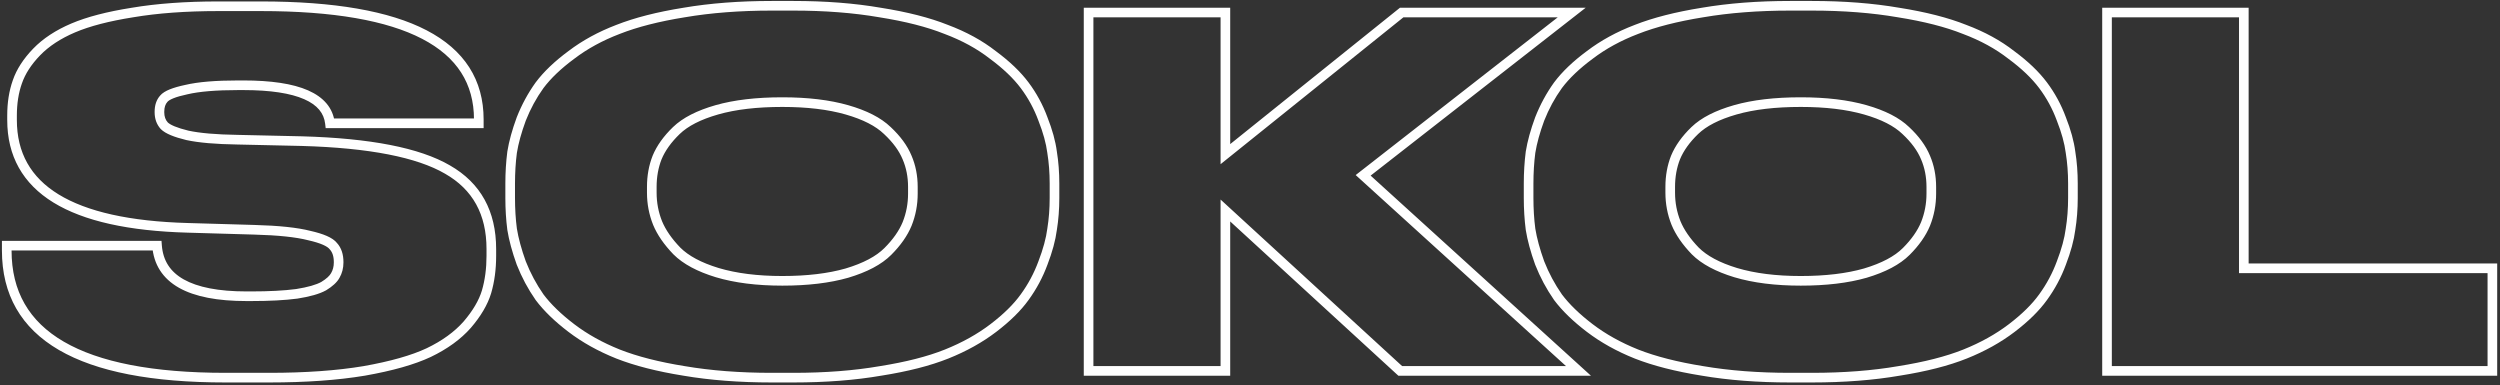 <?xml version="1.0" encoding="UTF-8"?> <svg xmlns="http://www.w3.org/2000/svg" width="519" height="80" viewBox="0 0 519 80" fill="none"><rect x="0" y="0" width="519" height="80" fill="#333333" stroke="none"/> <path d="M1.4 51V50H0.4V51H1.4ZM32.6 51L33.597 50.924L33.527 50H32.6V51ZM61.6 61L61.73 61.992L61.743 61.99L61.756 61.988L61.6 61ZM67.2 59.4L67.686 60.274L67.704 60.264L67.722 60.253L67.2 59.4ZM69.6 57.2L68.736 56.696L68.729 56.709L68.722 56.721L69.6 57.2ZM69.2 51.1L68.407 51.71L68.434 51.744L68.463 51.776L69.2 51.1ZM64.2 48.9L63.952 49.869L63.966 49.872L63.98 49.876L64.2 48.9ZM52.8 47.7L52.771 48.7L52.773 48.7L52.8 47.7ZM39 47.3L39.029 46.3L39.027 46.3L39 47.3ZM3.6 17L4.542 17.334L4.546 17.325L3.6 17ZM7.6 10.8L6.881 10.105L6.881 10.105L7.6 10.8ZM15.2 5.8L15.592 6.72L15.592 6.72L15.2 5.8ZM27.5 2.6L27.656 3.588L27.666 3.586L27.5 2.6ZM99.4 25.6V26.6H100.4V25.6H99.4ZM68.5 25.6L67.506 25.713L67.608 26.6H68.5V25.6ZM38.7 18.6L38.906 19.578L38.918 19.576L38.931 19.573L38.7 18.6ZM34 20.5L34.743 21.169L34.759 21.151L34.774 21.133L34 20.5ZM34.1 26.1L33.36 26.773L33.376 26.79L33.393 26.807L34.1 26.1ZM38.9 28.1L38.664 29.072L38.676 29.075L38.689 29.077L38.9 28.1ZM49.3 29L49.322 28L49.315 28L49.3 29ZM62.7 29.3L62.728 28.3L62.722 28.3L62.7 29.3ZM92.9 35.2L92.397 36.064L92.404 36.068L92.9 35.2ZM101 60.6L101.957 60.89L101.959 60.882L101 60.6ZM97 67.4L97.75 68.062L97.755 68.056L97.759 68.051L97 67.4ZM89 73.2L89.425 74.105L89.433 74.102L89 73.2ZM75.6 77L75.764 77.986L75.774 77.985L75.6 77ZM55.9 77.4H46.8V79.4H55.9V77.4ZM46.8 77.4C31.731 77.4 20.592 75.204 13.253 70.936C5.996 66.716 2.4 60.446 2.4 52H0.4C0.4 61.154 4.371 68.084 12.247 72.665C20.041 77.197 31.602 79.4 46.8 79.4V77.4ZM2.4 52V51H0.4V52H2.4ZM1.4 52H32.6V50H1.4V52ZM31.603 51.076C31.895 54.914 33.773 57.835 37.158 59.746C40.477 61.619 45.196 62.5 51.2 62.5V60.5C45.337 60.5 41.023 59.631 38.142 58.004C35.327 56.415 33.838 54.086 33.597 50.924L31.603 51.076ZM51.2 62.5H52.1V60.5H51.2V62.5ZM52.1 62.5C55.925 62.5 59.139 62.333 61.73 61.992L61.47 60.008C58.995 60.334 55.875 60.5 52.1 60.5V62.5ZM61.756 61.988C64.323 61.583 66.329 61.028 67.686 60.274L66.714 58.526C65.671 59.106 63.944 59.617 61.444 60.012L61.756 61.988ZM67.722 60.253C68.981 59.484 69.955 58.638 70.478 57.679L68.722 56.721C68.445 57.229 67.819 57.85 66.679 58.547L67.722 60.253ZM70.464 57.704C71.027 56.739 71.3 55.663 71.3 54.5H69.3C69.3 55.337 69.107 56.061 68.736 56.696L70.464 57.704ZM71.3 54.5V54.4H69.3V54.5H71.3ZM71.3 54.4C71.3 52.825 70.884 51.457 69.937 50.424L68.463 51.776C68.983 52.343 69.3 53.175 69.3 54.4H71.3ZM69.993 50.49C69.51 49.863 68.749 49.379 67.853 48.985C66.939 48.583 65.788 48.232 64.419 47.924L63.98 49.876C65.279 50.168 66.294 50.484 67.047 50.815C67.817 51.154 68.223 51.47 68.407 51.71L69.993 50.49ZM64.448 47.931C61.738 47.236 57.849 46.834 52.827 46.7L52.773 48.7C57.751 48.832 61.462 49.23 63.952 49.869L64.448 47.931ZM52.829 46.7L39.029 46.3L38.971 48.3L52.771 48.7L52.829 46.7ZM39.027 46.3C26.927 45.969 18.011 43.946 12.148 40.348C6.361 36.796 3.5 31.685 3.5 24.9H1.5C1.5 32.381 4.722 38.137 11.102 42.052C17.406 45.921 26.739 47.965 38.973 48.3L39.027 46.3ZM3.5 24.9V24H1.5V24.9H3.5ZM3.5 24C3.5 21.493 3.854 19.276 4.542 17.334L2.658 16.666C1.88 18.858 1.5 21.307 1.5 24H3.5ZM4.546 17.325C5.222 15.359 6.464 13.414 8.319 11.495L6.881 10.105C4.869 12.186 3.445 14.375 2.654 16.675L4.546 17.325ZM8.319 11.495C10.141 9.61 12.555 8.013 15.592 6.72L14.808 4.88C11.579 6.254 8.926 7.99 6.881 10.105L8.319 11.495ZM15.592 6.72C18.622 5.431 22.634 4.381 27.656 3.588L27.344 1.612C22.233 2.419 18.045 3.503 14.808 4.88L15.592 6.72ZM27.666 3.586C32.732 2.731 38.607 2.3 45.3 2.3V0.3C38.526 0.3 32.535 0.736 27.334 1.614L27.666 3.586ZM45.3 2.3H54.2V0.3H45.3V2.3ZM54.2 2.3C69.213 2.3 80.319 4.257 87.639 8.062C91.284 9.957 93.963 12.297 95.733 15.059C97.501 17.816 98.4 21.05 98.4 24.8H100.4C100.4 20.716 99.416 17.097 97.417 13.979C95.421 10.866 92.45 8.309 88.561 6.288C80.814 2.26 69.321 0.3 54.2 0.3V2.3ZM98.4 24.8V25.6H100.4V24.8H98.4ZM99.4 24.6H68.5V26.6H99.4V24.6ZM69.494 25.487C69.143 22.412 67.188 20.18 63.952 18.759C60.764 17.36 56.251 16.7 50.5 16.7V18.7C56.149 18.7 60.336 19.356 63.148 20.591C65.912 21.804 67.257 23.521 67.506 25.713L69.494 25.487ZM50.5 16.7H49.5V18.7H50.5V16.7ZM49.5 16.7C44.806 16.7 41.115 17 38.469 17.627L38.931 19.573C41.351 19 44.86 18.7 49.5 18.7V16.7ZM38.494 17.621C37.197 17.895 36.109 18.201 35.25 18.548C34.416 18.885 33.686 19.304 33.226 19.867L34.774 21.133C34.914 20.962 35.267 20.698 36 20.402C36.708 20.116 37.67 19.839 38.906 19.578L38.494 17.621ZM33.257 19.831C32.451 20.726 32.1 21.887 32.1 23.2H34.1C34.1 22.246 34.349 21.607 34.743 21.169L33.257 19.831ZM32.1 23.2V23.3H34.1V23.2H32.1ZM32.1 23.3C32.1 24.644 32.502 25.829 33.36 26.773L34.84 25.427C34.365 24.904 34.1 24.223 34.1 23.3H32.1ZM33.393 26.807C33.894 27.308 34.615 27.719 35.465 28.073C36.33 28.433 37.401 28.765 38.664 29.072L39.136 27.128C37.933 26.835 36.97 26.533 36.235 26.227C35.485 25.915 35.04 25.625 34.807 25.393L33.393 26.807ZM38.689 29.077C41.251 29.631 44.794 29.933 49.285 30L49.315 28C44.872 27.934 41.482 27.635 39.111 27.123L38.689 29.077ZM49.278 30L62.678 30.3L62.722 28.3L49.322 28L49.278 30ZM62.672 30.3C76.707 30.699 86.559 32.664 92.397 36.064L93.403 34.336C87.108 30.669 76.826 28.701 62.728 28.3L62.672 30.3ZM92.404 36.068C98.13 39.34 101 44.491 101 51.7H103C103 43.842 99.803 37.993 93.396 34.332L92.404 36.068ZM101 51.7V53.1H103V51.7H101ZM101 53.1C101 55.752 100.677 58.156 100.041 60.318L101.959 60.882C102.657 58.511 103 55.914 103 53.1H101ZM100.043 60.31C99.428 62.341 98.179 64.487 96.241 66.749L97.759 68.051C99.821 65.646 101.239 63.259 101.957 60.89L100.043 60.31ZM96.25 66.738C94.356 68.885 91.806 70.744 88.567 72.299L89.433 74.102C92.861 72.456 95.644 70.448 97.75 68.062L96.25 66.738ZM88.575 72.295C85.421 73.775 81.051 75.023 75.426 76.015L75.774 77.985C81.482 76.977 86.046 75.691 89.425 74.105L88.575 72.295ZM75.436 76.014C69.904 76.936 63.395 77.4 55.9 77.4V79.4C63.472 79.4 70.096 78.931 75.764 77.986L75.436 76.014ZM182.713 2.6L182.543 3.585L182.557 3.588L182.713 2.6ZM196.413 6.1L196.042 7.028L196.052 7.033L196.062 7.036L196.413 6.1ZM206.113 11.4L205.498 12.188L205.509 12.197L205.519 12.205L206.113 11.4ZM212.713 17.7L213.513 17.1L213.513 17.1L212.713 17.7ZM216.513 24.7L215.575 25.046L215.579 25.056L215.583 25.067L216.513 24.7ZM218.413 31.6L217.422 31.728L217.424 31.744L217.426 31.759L218.413 31.6ZM218.413 47.6L217.426 47.441L217.424 47.456L217.422 47.472L218.413 47.6ZM216.513 54.6L215.58 54.241L215.577 54.248L215.575 54.254L216.513 54.6ZM212.713 61.7L211.905 61.112L211.901 61.116L212.713 61.7ZM206.213 68.1L205.607 67.305L205.607 67.305L206.213 68.1ZM196.513 73.5L196.885 74.428L196.885 74.428L196.513 73.5ZM182.813 77L182.657 76.012L182.643 76.015L182.813 77ZM142.013 77L142.182 76.014L142.172 76.013L142.013 77ZM128.313 73.5L127.942 74.428L127.948 74.431L128.313 73.5ZM118.613 68.1L118.007 68.895L118.007 68.895L118.613 68.1ZM112.013 61.7L111.193 62.272L111.203 62.286L111.213 62.3L112.013 61.7ZM108.213 54.6L107.272 54.938L107.277 54.953L107.283 54.967L108.213 54.6ZM106.313 47.6L105.322 47.728L105.324 47.744L105.326 47.759L106.313 47.6ZM106.313 31.6L105.326 31.441L105.324 31.456L105.322 31.472L106.313 31.6ZM108.213 24.7L107.283 24.333L107.279 24.343L107.275 24.354L108.213 24.7ZM112.013 17.7L111.213 17.1L111.207 17.108L111.201 17.116L112.013 17.7ZM118.613 11.4L119.207 12.205L119.213 12.2L119.219 12.195L118.613 11.4ZM128.313 6.1L128.67 7.034L128.679 7.031L128.313 6.1ZM142.013 2.6L142.172 3.587L142.182 3.586L142.013 2.6ZM188.313 32.7L187.389 33.082L187.394 33.094L188.313 32.7ZM184.213 27.1L183.519 27.82L183.525 27.826L183.532 27.832L184.213 27.1ZM175.813 22.8L176.088 21.838L176.088 21.838L175.813 22.8ZM148.813 22.8L148.539 21.838L148.539 21.838L148.813 22.8ZM140.413 27.1L141.107 27.82L141.107 27.82L140.413 27.1ZM136.413 32.7L135.489 32.318L135.486 32.326L135.483 32.334L136.413 32.7ZM136.513 46.3L135.585 46.671L135.589 46.682L136.513 46.3ZM140.513 52.1L139.794 52.795L139.8 52.801L139.806 52.807L140.513 52.1ZM148.913 56.6L148.623 57.557L148.627 57.558L148.913 56.6ZM175.813 56.7L176.088 57.662L176.099 57.658L175.813 56.7ZM184.313 52.2L185.02 52.907L185.02 52.907L184.313 52.2ZM188.313 46.5L189.237 46.882L189.242 46.871L188.313 46.5ZM160.213 2.2H164.713V0.2H160.213V2.2ZM164.713 2.2C171.267 2.2 177.209 2.664 182.543 3.585L182.884 1.615C177.417 0.67 171.359 0.2 164.713 0.2V2.2ZM182.557 3.588C187.977 4.447 192.466 5.598 196.042 7.028L196.785 5.172C193.027 3.669 188.383 2.486 182.87 1.612L182.557 3.588ZM196.062 7.036C199.714 8.406 202.856 10.126 205.498 12.188L206.729 10.612C203.904 8.407 200.579 6.594 196.764 5.164L196.062 7.036ZM205.519 12.205C208.264 14.23 210.386 16.264 211.913 18.3L213.513 17.1C211.84 14.869 209.563 12.703 206.707 10.595L205.519 12.205ZM211.913 18.3C213.454 20.355 214.675 22.602 215.575 25.046L217.452 24.354C216.485 21.731 215.172 19.312 213.513 17.1L211.913 18.3ZM215.583 25.067C216.561 27.546 217.168 29.764 217.422 31.728L219.405 31.472C219.125 29.303 218.465 26.921 217.443 24.333L215.583 25.067ZM217.426 31.759C217.75 33.769 217.913 35.882 217.913 38.1H219.913C219.913 35.784 219.743 33.564 219.401 31.441L217.426 31.759ZM217.913 38.1V41.1H219.913V38.1H217.913ZM217.913 41.1C217.913 43.318 217.75 45.431 217.426 47.441L219.401 47.759C219.743 45.636 219.913 43.416 219.913 41.1H217.913ZM217.422 47.472C217.168 49.438 216.56 51.692 215.58 54.241L217.447 54.959C218.466 52.308 219.125 49.895 219.405 47.728L217.422 47.472ZM215.575 54.254C214.674 56.701 213.451 58.986 211.905 61.112L213.522 62.288C215.176 60.014 216.486 57.566 217.452 54.946L215.575 54.254ZM211.901 61.116C210.442 63.147 208.353 65.212 205.607 67.305L206.819 68.895C209.673 66.721 211.918 64.519 213.525 62.284L211.901 61.116ZM205.607 67.305C202.887 69.377 199.735 71.134 196.142 72.572L196.885 74.428C200.625 72.932 203.939 71.09 206.819 68.895L205.607 67.305ZM196.142 72.572C192.566 74.002 188.077 75.153 182.657 76.012L182.97 77.988C188.483 77.114 193.127 75.931 196.885 74.428L196.142 72.572ZM182.643 76.015C177.31 76.936 171.335 77.4 164.713 77.4V79.4C171.425 79.4 177.517 78.93 182.984 77.985L182.643 76.015ZM164.713 77.4H160.213V79.4H164.713V77.4ZM160.213 77.4C153.592 77.4 147.583 76.936 142.182 76.014L141.845 77.986C147.377 78.93 153.501 79.4 160.213 79.4V77.4ZM142.172 76.013C136.819 75.153 132.326 74.002 128.679 72.569L127.948 74.431C131.767 75.931 136.408 77.113 141.855 77.987L142.172 76.013ZM128.685 72.572C125.092 71.134 121.939 69.377 119.219 67.305L118.007 68.895C120.887 71.09 124.201 72.932 127.942 74.428L128.685 72.572ZM119.219 67.305C116.471 65.21 114.344 63.14 112.813 61.1L111.213 62.3C112.883 64.526 115.156 66.723 118.007 68.895L119.219 67.305ZM112.834 61.128C111.345 58.993 110.115 56.695 109.143 54.233L107.283 54.967C108.311 57.572 109.614 60.007 111.193 62.272L112.834 61.128ZM109.154 54.262C108.236 51.703 107.622 49.431 107.301 47.441L105.326 47.759C105.672 49.902 106.324 52.297 107.272 54.938L109.154 54.262ZM107.305 47.472C107.044 45.451 106.913 43.328 106.913 41.1H104.913C104.913 43.406 105.049 45.615 105.322 47.728L107.305 47.472ZM106.913 41.1V38.1H104.913V41.1H106.913ZM106.913 38.1C106.913 35.872 107.044 33.749 107.305 31.728L105.322 31.472C105.049 33.585 104.913 35.794 104.913 38.1H106.913ZM107.301 31.759C107.621 29.771 108.235 27.535 109.152 25.046L107.275 24.354C106.325 26.932 105.672 29.295 105.326 31.441L107.301 31.759ZM109.143 25.067C110.114 22.608 111.342 20.348 112.825 18.284L111.201 17.116C109.618 19.319 108.312 21.726 107.283 24.333L109.143 25.067ZM112.813 18.3C114.34 16.264 116.463 14.23 119.207 12.205L118.019 10.595C115.164 12.703 112.886 14.869 111.213 17.1L112.813 18.3ZM119.219 12.195C121.935 10.126 125.083 8.404 128.67 7.034L127.957 5.166C124.211 6.596 120.891 8.407 118.007 10.605L119.219 12.195ZM128.679 7.031C132.326 5.598 136.819 4.446 142.172 3.587L141.855 1.613C136.408 2.487 131.767 3.669 127.948 5.169L128.679 7.031ZM142.182 3.586C147.583 2.664 153.592 2.2 160.213 2.2V0.2C153.501 0.2 147.377 0.67 141.845 1.614L142.182 3.586ZM190.513 40.2V38.8H188.513V40.2H190.513ZM190.513 38.8C190.513 36.476 190.09 34.307 189.232 32.306L187.394 33.094C188.136 34.826 188.513 36.724 188.513 38.8H190.513ZM189.237 32.318C188.37 30.222 186.906 28.241 184.895 26.368L183.532 27.832C185.387 29.559 186.657 31.312 187.389 33.082L189.237 32.318ZM184.907 26.38C182.879 24.424 179.907 22.93 176.088 21.838L175.539 23.762C179.186 24.804 181.815 26.176 183.519 27.82L184.907 26.38ZM176.088 21.838C172.241 20.739 167.677 20.2 162.413 20.2V22.2C167.55 22.2 171.919 22.727 175.539 23.762L176.088 21.838ZM162.413 20.2C157.019 20.2 152.388 20.739 148.539 21.838L149.088 23.762C152.706 22.728 157.141 22.2 162.413 22.2V20.2ZM148.539 21.838C144.72 22.93 141.748 24.424 139.719 26.38L141.107 27.82C142.812 26.176 145.44 24.804 149.088 23.762L148.539 21.838ZM139.719 26.38C137.776 28.253 136.353 30.231 135.489 32.318L137.337 33.082C138.074 31.303 139.317 29.547 141.107 27.82L139.719 26.38ZM135.483 32.334C134.699 34.328 134.313 36.487 134.313 38.8H136.313C136.313 36.713 136.661 34.805 137.344 33.066L135.483 32.334ZM134.313 38.8V40H136.313V38.8H134.313ZM134.313 40C134.313 42.324 134.737 44.551 135.585 46.671L137.442 45.929C136.69 44.049 136.313 42.076 136.313 40H134.313ZM135.589 46.682C136.449 48.76 137.864 50.795 139.794 52.795L141.233 51.405C139.43 49.538 138.178 47.707 137.437 45.918L135.589 46.682ZM139.806 52.807C141.831 54.832 144.802 56.397 148.623 57.557L149.204 55.643C145.558 54.536 142.928 53.101 141.22 51.393L139.806 52.807ZM148.627 57.558C152.544 58.726 157.145 59.3 162.413 59.3V57.3C157.282 57.3 152.883 56.74 149.199 55.642L148.627 57.558ZM162.413 59.3C167.677 59.3 172.241 58.761 176.088 57.661L175.539 55.739C171.919 56.773 167.55 57.3 162.413 57.3V59.3ZM176.099 57.658C179.985 56.499 182.992 54.935 185.02 52.907L183.606 51.493C181.901 53.198 179.242 54.634 175.527 55.742L176.099 57.658ZM185.02 52.907C186.957 50.971 188.376 48.964 189.237 46.882L187.389 46.118C186.651 47.902 185.403 49.696 183.606 51.493L185.02 52.907ZM189.242 46.871C190.09 44.751 190.513 42.524 190.513 40.2H188.513C188.513 42.276 188.137 44.249 187.385 46.129L189.242 46.871ZM254.391 77V78H255.391V77H254.391ZM225.991 77H224.991V78H225.991V77ZM225.991 2.6V1.6H224.991V2.6H225.991ZM254.391 2.6H255.391V1.6H254.391V2.6ZM254.391 32H253.391V34.086L255.018 32.78L254.391 32ZM290.991 2.6V1.6H290.64L290.365 1.82L290.991 2.6ZM326.291 2.6L326.907 3.388L329.198 1.6H326.291V2.6ZM282.991 36.4L282.376 35.612L281.44 36.342L282.319 37.14L282.991 36.4ZM327.691 77V78H330.28L328.364 76.26L327.691 77ZM290.691 77L290.015 77.737L290.302 78H290.691V77ZM254.391 43.7L255.067 42.963L253.391 41.426V43.7H254.391ZM254.391 76H225.991V78H254.391V76ZM226.991 77V2.6H224.991V77H226.991ZM225.991 3.6H254.391V1.6H225.991V3.6ZM253.391 2.6V32H255.391V2.6H253.391ZM255.018 32.78L291.618 3.38L290.365 1.82L253.765 31.22L255.018 32.78ZM290.991 3.6H326.291V1.6H290.991V3.6ZM325.676 1.812L282.376 35.612L283.607 37.188L326.907 3.388L325.676 1.812ZM282.319 37.14L327.019 77.74L328.364 76.26L283.664 35.66L282.319 37.14ZM327.691 76H290.691V78H327.691V76ZM291.367 76.263L255.067 42.963L253.715 44.437L290.015 77.737L291.367 76.263ZM253.391 43.7V77H255.391V43.7H253.391ZM394.139 2.6L393.969 3.585L393.982 3.588L394.139 2.6ZM407.839 6.1L407.468 7.028L407.478 7.033L407.488 7.036L407.839 6.1ZM417.539 11.4L416.924 12.188L416.934 12.197L416.945 12.205L417.539 11.4ZM424.139 17.7L424.939 17.1L424.939 17.1L424.139 17.7ZM427.939 24.7L427.001 25.046L427.005 25.056L427.009 25.067L427.939 24.7ZM429.839 31.6L428.847 31.728L428.849 31.744L428.852 31.759L429.839 31.6ZM429.839 47.6L428.852 47.441L428.849 47.456L428.847 47.472L429.839 47.6ZM427.939 54.6L427.006 54.241L427.003 54.248L427.001 54.254L427.939 54.6ZM424.139 61.7L423.33 61.112L423.327 61.116L424.139 61.7ZM417.639 68.1L417.033 67.305L417.033 67.305L417.639 68.1ZM407.939 73.5L408.31 74.428L408.31 74.428L407.939 73.5ZM394.239 77L394.082 76.012L394.069 76.015L394.239 77ZM353.439 77L353.607 76.014L353.598 76.013L353.439 77ZM339.739 73.5L339.368 74.428L339.373 74.431L339.739 73.5ZM330.039 68.1L329.433 68.895L329.433 68.895L330.039 68.1ZM323.439 61.7L322.619 62.272L322.629 62.286L322.639 62.3L323.439 61.7ZM319.639 54.6L318.698 54.938L318.703 54.953L318.709 54.967L319.639 54.6ZM317.739 47.6L316.747 47.728L316.749 47.744L316.752 47.759L317.739 47.6ZM317.739 31.6L316.752 31.441L316.749 31.456L316.747 31.472L317.739 31.6ZM319.639 24.7L318.709 24.333L318.705 24.343L318.701 24.354L319.639 24.7ZM323.439 17.7L322.639 17.1L322.633 17.108L322.627 17.116L323.439 17.7ZM330.039 11.4L330.633 12.205L330.639 12.2L330.645 12.195L330.039 11.4ZM339.739 6.1L340.096 7.034L340.105 7.031L339.739 6.1ZM353.439 2.6L353.598 3.587L353.607 3.586L353.439 2.6ZM399.739 32.7L398.815 33.082L398.82 33.094L399.739 32.7ZM395.639 27.1L394.945 27.82L394.951 27.826L394.958 27.832L395.639 27.1ZM387.239 22.8L387.514 21.838L387.514 21.838L387.239 22.8ZM360.239 22.8L359.964 21.838L359.964 21.838L360.239 22.8ZM351.839 27.1L352.533 27.82L352.533 27.82L351.839 27.1ZM347.839 32.7L346.915 32.318L346.912 32.326L346.908 32.334L347.839 32.7ZM347.939 46.3L347.011 46.671L347.015 46.682L347.939 46.3ZM351.939 52.1L351.22 52.795L351.226 52.801L351.232 52.807L351.939 52.1ZM360.339 56.6L360.049 57.557L360.053 57.558L360.339 56.6ZM387.239 56.7L387.514 57.662L387.525 57.658L387.239 56.7ZM395.739 52.2L396.446 52.907L396.446 52.907L395.739 52.2ZM399.739 46.5L400.663 46.882L400.668 46.871L399.739 46.5ZM371.639 2.2H376.139V0.2H371.639V2.2ZM376.139 2.2C382.693 2.2 388.635 2.664 393.969 3.585L394.309 1.615C388.843 0.67 382.785 0.2 376.139 0.2V2.2ZM393.982 3.588C399.402 4.447 403.892 5.598 407.468 7.028L408.21 5.172C404.453 3.669 399.809 2.486 394.296 1.612L393.982 3.588ZM407.488 7.036C411.14 8.406 414.281 10.126 416.924 12.188L418.154 10.612C415.33 8.407 412.005 6.594 408.19 5.164L407.488 7.036ZM416.945 12.205C419.689 14.23 421.812 16.264 423.339 18.3L424.939 17.1C423.266 14.869 420.989 12.703 418.133 10.595L416.945 12.205ZM423.339 18.3C424.88 20.355 426.101 22.602 427.001 25.046L428.877 24.354C427.911 21.731 426.598 19.312 424.939 17.1L423.339 18.3ZM427.009 25.067C427.987 27.546 428.594 29.764 428.847 31.728L430.831 31.472C430.551 29.303 429.891 26.921 428.869 24.333L427.009 25.067ZM428.852 31.759C429.176 33.769 429.339 35.882 429.339 38.1H431.339C431.339 35.784 431.169 33.564 430.826 31.441L428.852 31.759ZM429.339 38.1V41.1H431.339V38.1H429.339ZM429.339 41.1C429.339 43.318 429.176 45.431 428.852 47.441L430.826 47.759C431.169 45.636 431.339 43.416 431.339 41.1H429.339ZM428.847 47.472C428.594 49.438 427.986 51.692 427.006 54.241L428.872 54.959C429.892 52.308 430.551 49.895 430.831 47.728L428.847 47.472ZM427.001 54.254C426.099 56.701 424.877 58.986 423.33 61.112L424.948 62.288C426.602 60.014 427.912 57.566 428.877 54.946L427.001 54.254ZM423.327 61.116C421.867 63.147 419.779 65.212 417.033 67.305L418.245 68.895C421.099 66.721 423.344 64.519 424.951 62.284L423.327 61.116ZM417.033 67.305C414.313 69.377 411.161 71.134 407.568 72.572L408.31 74.428C412.051 72.932 415.365 71.09 418.245 68.895L417.033 67.305ZM407.568 72.572C403.992 74.002 399.502 75.153 394.082 76.012L394.396 77.988C399.909 77.114 404.553 75.931 408.31 74.428L407.568 72.572ZM394.069 76.015C388.736 76.936 382.76 77.4 376.139 77.4V79.4C382.851 79.4 388.943 78.93 394.409 77.985L394.069 76.015ZM376.139 77.4H371.639V79.4H376.139V77.4ZM371.639 77.4C365.018 77.4 359.009 76.936 353.607 76.014L353.271 77.986C358.803 78.93 364.927 79.4 371.639 79.4V77.4ZM353.598 76.013C348.245 75.153 343.752 74.002 340.105 72.569L339.373 74.431C343.193 75.931 347.833 77.113 353.281 77.987L353.598 76.013ZM340.11 72.572C336.518 71.134 333.365 69.377 330.645 67.305L329.433 68.895C332.313 71.09 335.627 72.932 339.368 74.428L340.11 72.572ZM330.645 67.305C327.897 65.21 325.769 63.14 324.239 61.1L322.639 62.3C324.309 64.526 326.582 66.723 329.433 68.895L330.645 67.305ZM324.259 61.128C322.771 58.993 321.541 56.695 320.569 54.233L318.709 54.967C319.737 57.572 321.04 60.007 322.619 62.272L324.259 61.128ZM320.58 54.262C319.662 51.703 319.047 49.431 318.726 47.441L316.752 47.759C317.098 49.902 317.75 52.297 318.698 54.938L320.58 54.262ZM318.731 47.472C318.47 45.451 318.339 43.328 318.339 41.1H316.339C316.339 43.406 316.475 45.615 316.747 47.728L318.731 47.472ZM318.339 41.1V38.1H316.339V41.1H318.339ZM318.339 38.1C318.339 35.872 318.47 33.749 318.731 31.728L316.747 31.472C316.475 33.585 316.339 35.794 316.339 38.1H318.339ZM318.726 31.759C319.047 29.771 319.66 27.535 320.577 25.046L318.701 24.354C317.751 26.932 317.098 29.295 316.752 31.441L318.726 31.759ZM320.569 25.067C321.54 22.608 322.768 20.348 324.251 18.284L322.627 17.116C321.044 19.319 319.738 21.726 318.709 24.333L320.569 25.067ZM324.239 18.3C325.766 16.264 327.889 14.23 330.633 12.205L329.445 10.595C326.589 12.703 324.312 14.869 322.639 17.1L324.239 18.3ZM330.645 12.195C333.361 10.126 336.508 8.404 340.096 7.034L339.382 5.166C335.637 6.596 332.317 8.407 329.433 10.605L330.645 12.195ZM340.105 7.031C343.752 5.598 348.245 4.446 353.598 3.587L353.281 1.613C347.833 2.487 343.193 3.669 339.373 5.169L340.105 7.031ZM353.607 3.586C359.009 2.664 365.018 2.2 371.639 2.2V0.2C364.927 0.2 358.803 0.67 353.271 1.614L353.607 3.586ZM401.939 40.2V38.8H399.939V40.2H401.939ZM401.939 38.8C401.939 36.476 401.516 34.307 400.658 32.306L398.82 33.094C399.562 34.826 399.939 36.724 399.939 38.8H401.939ZM400.663 32.318C399.796 30.222 398.332 28.241 396.32 26.368L394.958 27.832C396.813 29.559 398.082 31.312 398.815 33.082L400.663 32.318ZM396.333 26.38C394.304 24.424 391.333 22.93 387.514 21.838L386.964 23.762C390.612 24.804 393.24 26.176 394.945 27.82L396.333 26.38ZM387.514 21.838C383.667 20.739 379.103 20.2 373.839 20.2V22.2C378.975 22.2 383.345 22.727 386.964 23.762L387.514 21.838ZM373.839 20.2C368.445 20.2 363.813 20.739 359.964 21.838L360.514 23.762C364.131 22.728 368.567 22.2 373.839 22.2V20.2ZM359.964 21.838C356.146 22.93 353.174 24.424 351.145 26.38L352.533 27.82C354.238 26.176 356.866 24.804 360.514 23.762L359.964 21.838ZM351.145 26.38C349.202 28.253 347.779 30.231 346.915 32.318L348.763 33.082C349.499 31.303 350.743 29.547 352.533 27.82L351.145 26.38ZM346.908 32.334C346.125 34.328 345.739 36.487 345.739 38.8H347.739C347.739 36.713 348.086 34.805 348.77 33.066L346.908 32.334ZM345.739 38.8V40H347.739V38.8H345.739ZM345.739 40C345.739 42.324 346.162 44.551 347.011 46.671L348.868 45.929C348.116 44.049 347.739 42.076 347.739 40H345.739ZM347.015 46.682C347.875 48.76 349.289 50.795 351.22 52.795L352.658 51.405C350.855 49.538 349.604 47.707 348.863 45.918L347.015 46.682ZM351.232 52.807C353.257 54.832 356.228 56.397 360.049 57.557L360.63 55.643C356.984 54.536 354.354 53.101 352.646 51.393L351.232 52.807ZM360.053 57.558C363.97 58.726 368.571 59.3 373.839 59.3V57.3C368.708 57.3 364.308 56.74 360.625 55.642L360.053 57.558ZM373.839 59.3C379.103 59.3 383.667 58.761 387.514 57.661L386.964 55.739C383.345 56.773 378.975 57.3 373.839 57.3V59.3ZM387.525 57.658C391.41 56.499 394.418 54.935 396.446 52.907L395.032 51.493C393.327 53.198 390.668 54.634 386.953 55.742L387.525 57.658ZM396.446 52.907C398.382 50.971 399.802 48.964 400.663 46.882L398.815 46.118C398.077 47.902 396.829 49.696 395.032 51.493L396.446 52.907ZM400.668 46.871C401.516 44.751 401.939 42.524 401.939 40.2H399.939C399.939 42.276 399.562 44.249 398.811 46.129L400.668 46.871ZM437.417 2.6V1.6H436.417V2.6H437.417ZM465.817 2.6H466.817V1.6H465.817V2.6ZM465.817 55.7H464.817V56.7H465.817V55.7ZM517.417 55.7H518.417V54.7H517.417V55.7ZM517.417 77V78H518.417V77H517.417ZM437.417 77H436.417V78H437.417V77ZM437.417 3.6H465.817V1.6H437.417V3.6ZM464.817 2.6V55.7H466.817V2.6H464.817ZM465.817 56.7H517.417V54.7H465.817V56.7ZM516.417 55.7V77H518.417V55.7H516.417ZM517.417 76H437.417V78H517.417V76ZM438.417 77V2.6H436.417V77H438.417Z" fill="white"></path> </svg> 